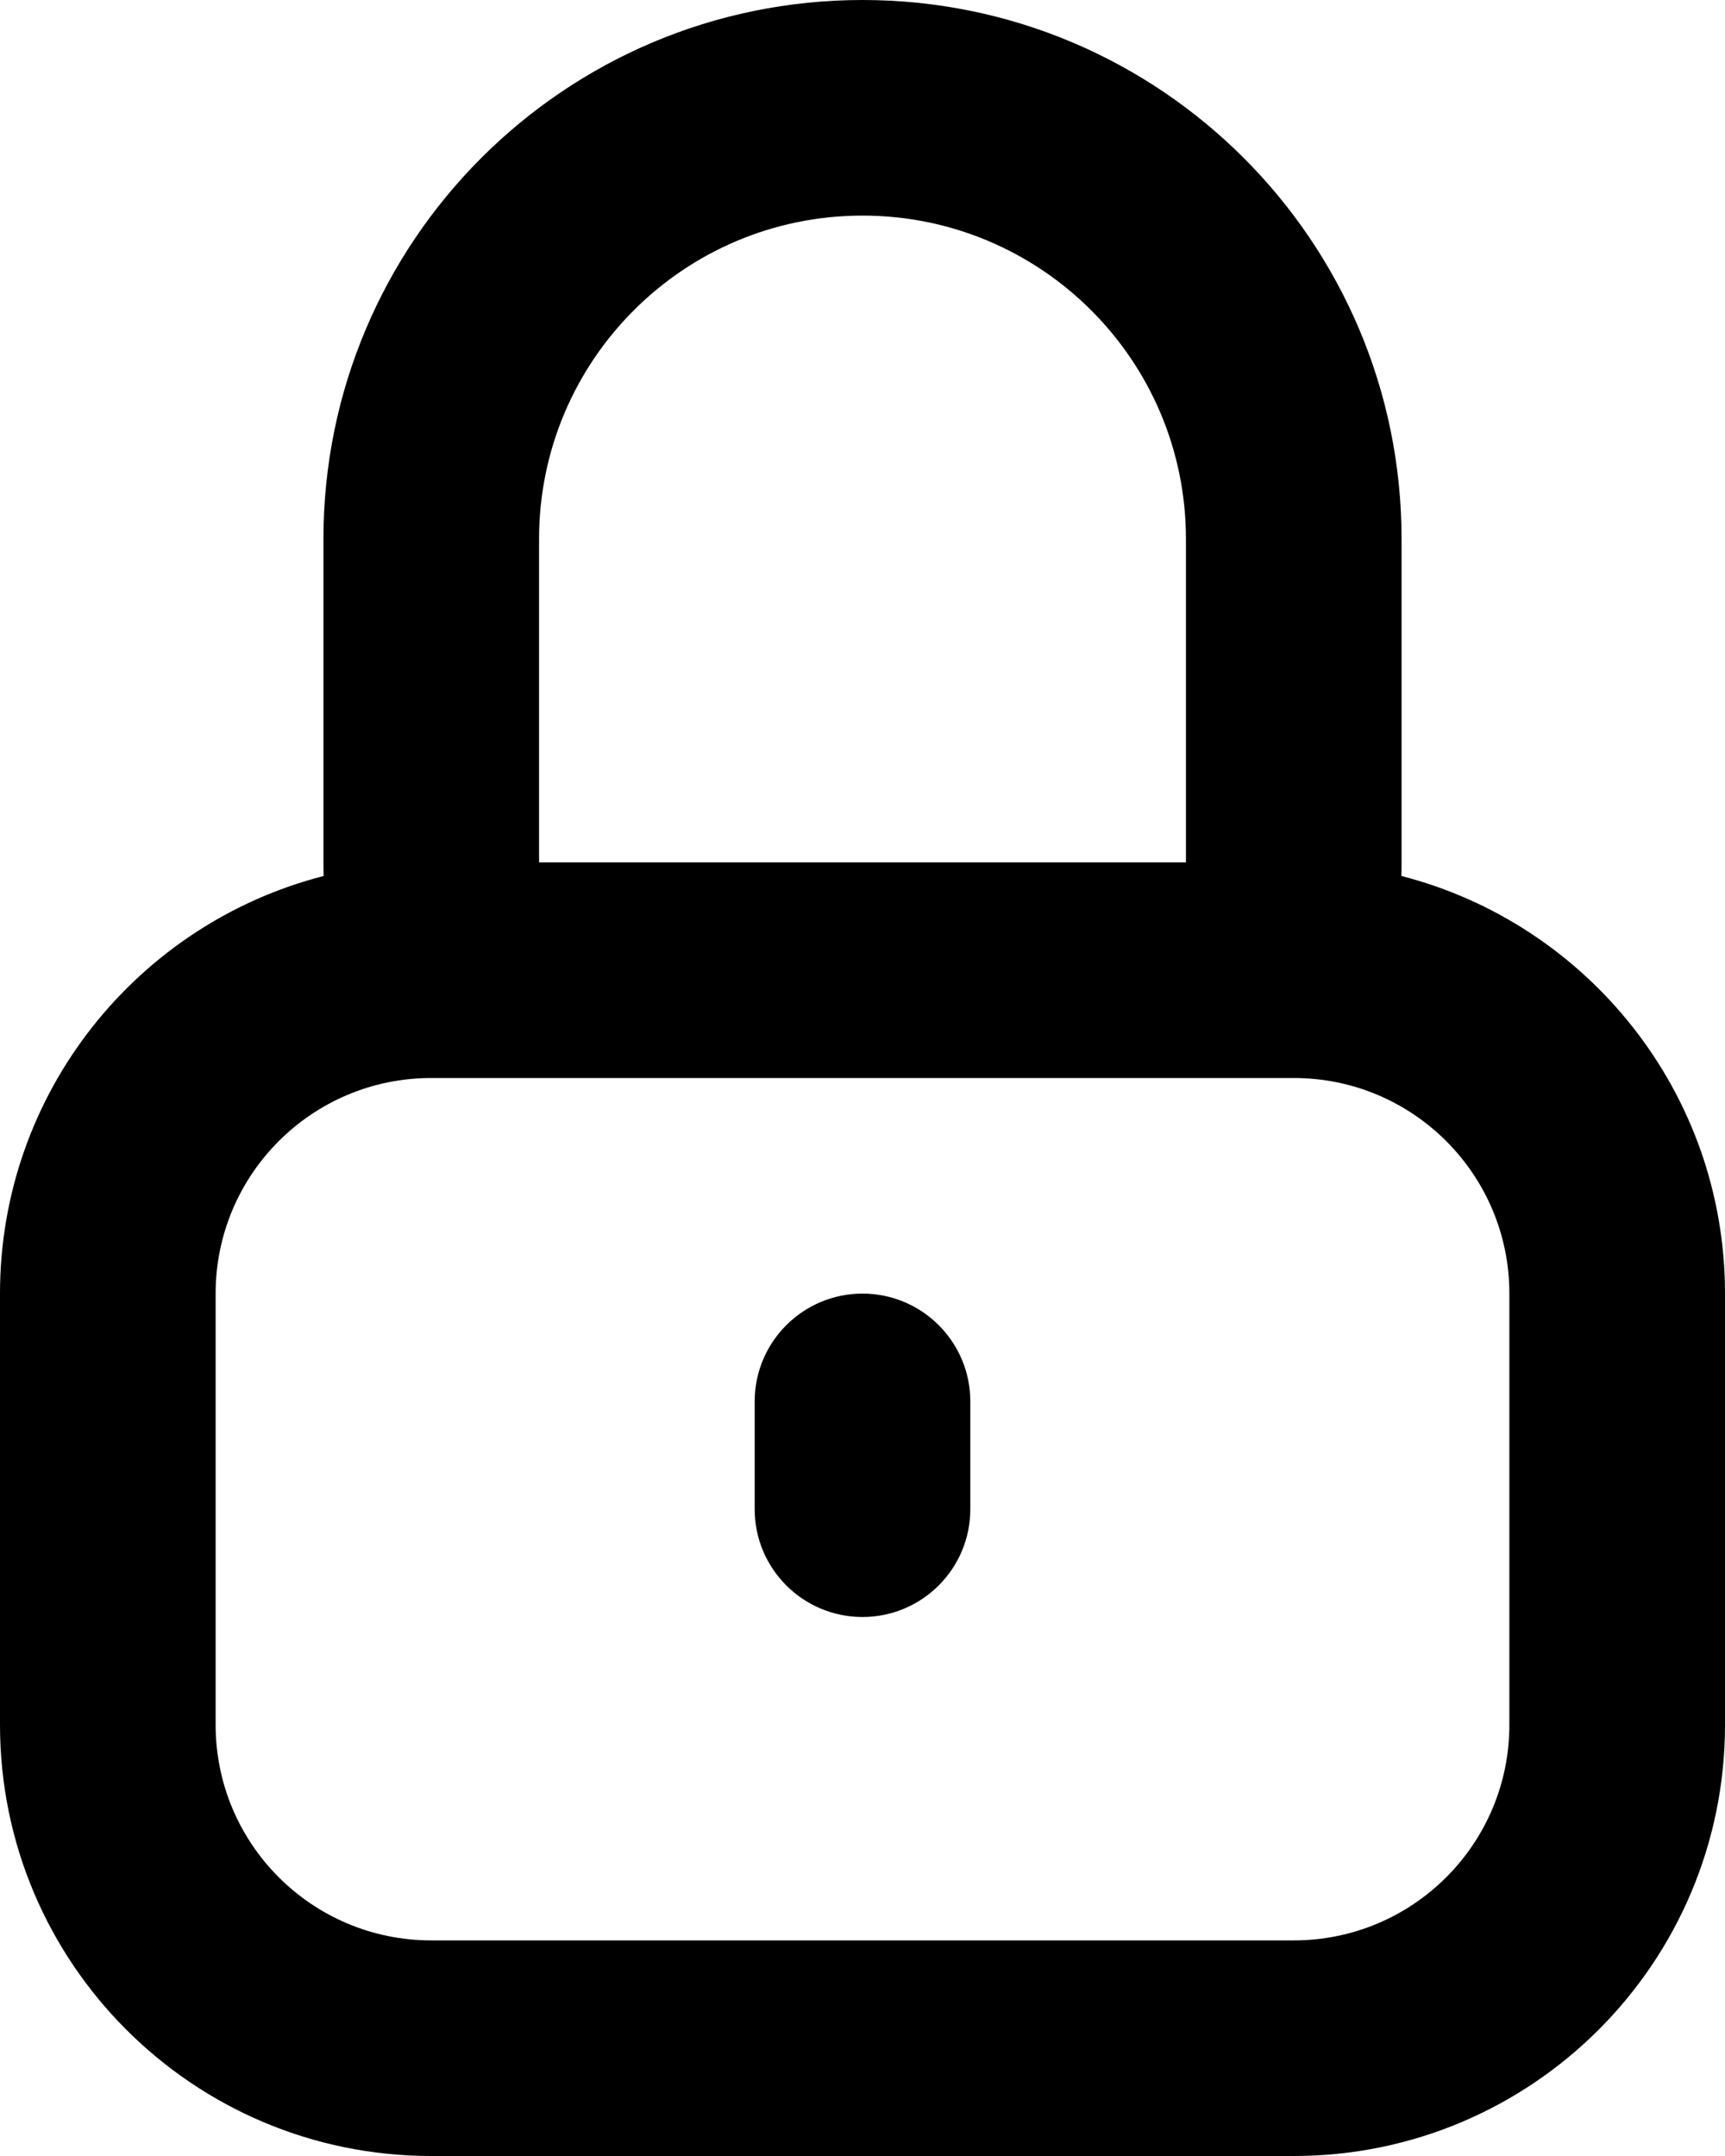 <svg xmlns="http://www.w3.org/2000/svg" fill="none" x="0px" y="0px" viewBox="4 2 16 20">
    <path d="M11 15C11 14.448 11.448 14 12 14C12.552 14 13 14.448 13 15V16C13 16.552 12.552 17 12 17C11.448 17 11 16.552 11 16V15Z" fill="black"/>
    <path fill-rule="evenodd" clip-rule="evenodd" d="M16.998 10.126C17 10.084 17 10.042 17 10V7C17 4.239 14.761 2 12 2C9.239 2 7 4.239 7 7V10C7 10.042 7.001 10.084 7.002 10.126C5.276 10.569 4 12.136 4 14V18C4 20.209 5.791 22 8 22H16C18.209 22 20 20.209 20 18V14C20 12.136 18.724 10.569 16.998 10.126ZM15 10V7C15 5.343 13.657 4 12 4C10.343 4 9 5.343 9 7V10H15ZM18 14C18 12.895 17.105 12 16 12H8C6.895 12 6 12.895 6 14V18C6 19.105 6.895 20 8 20H16C17.105 20 18 19.105 18 18V14Z" fill="black"/>
</svg>
